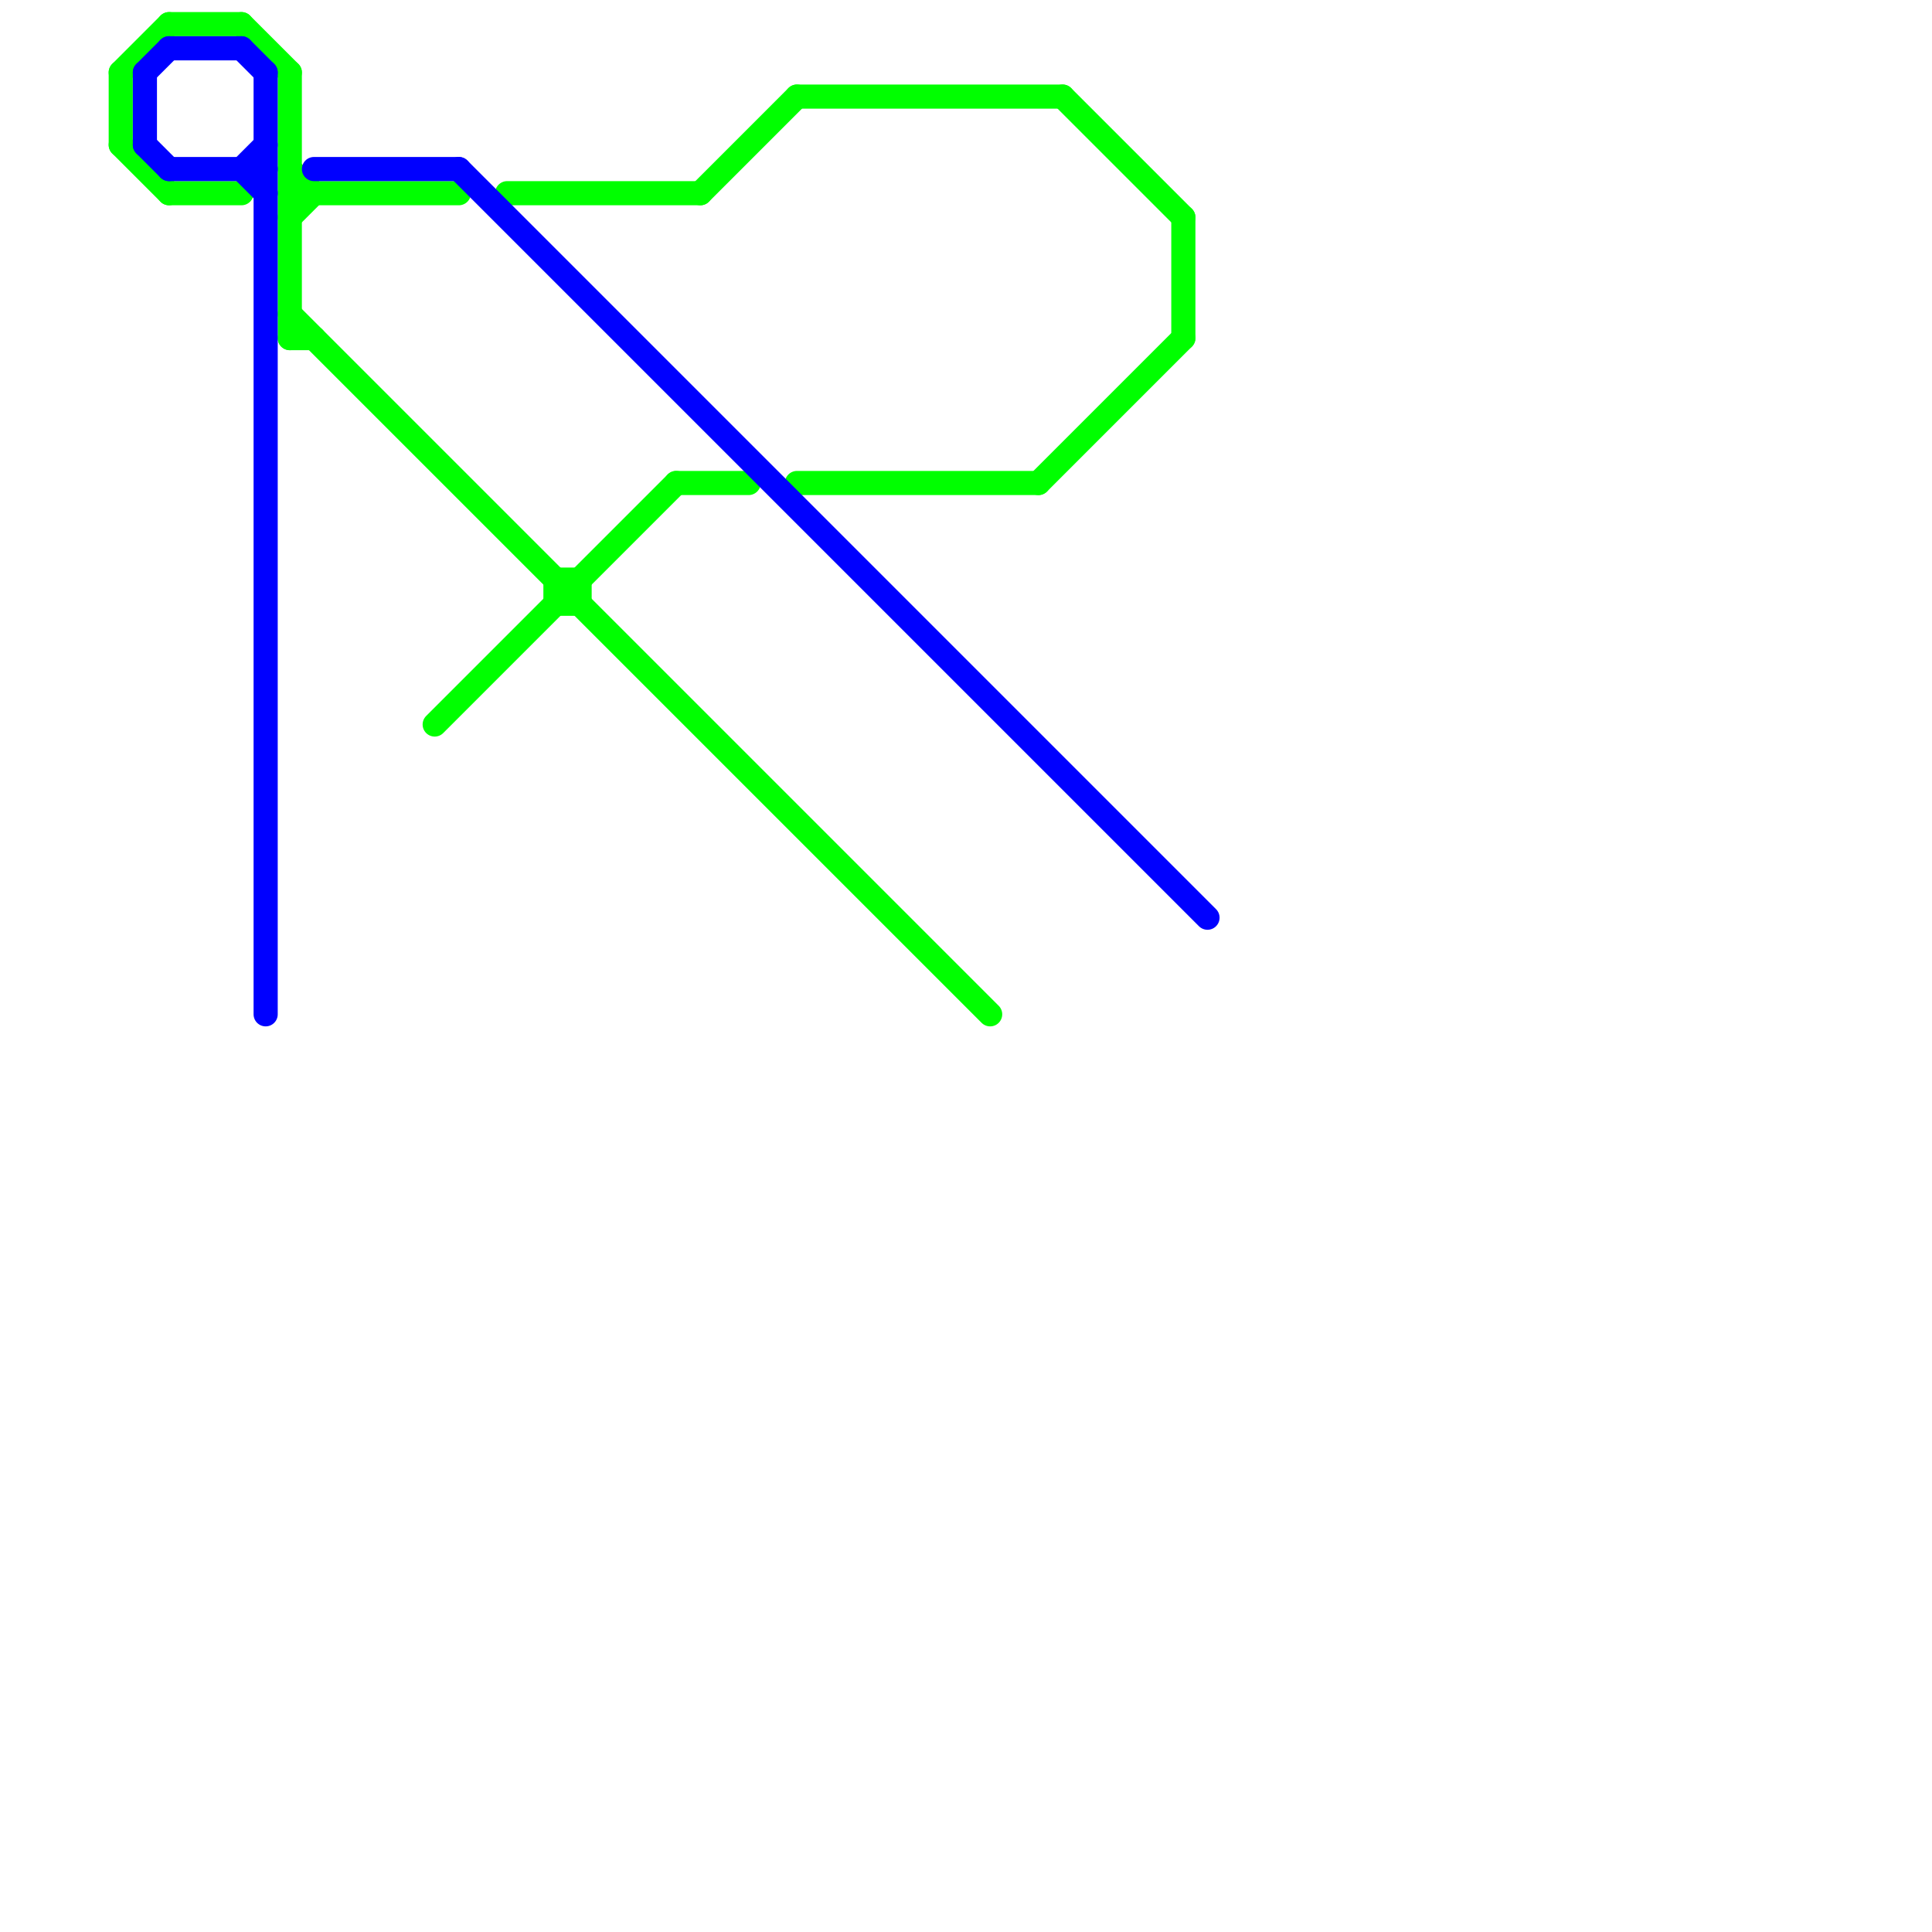 
<svg version="1.1" xmlns="http://www.w3.org/2000/svg" viewBox="0 0 80 80">
<style>text { font: 1px Helvetica; font-weight: 600; white-space: pre; dominant-baseline: central; } line { stroke-width: 1; fill: none; stroke-linecap: round; stroke-linejoin: round; } .c0 { stroke: #00ff00 } .c1 { stroke: #0000ff }</style><defs><g id="wm-xf"><circle r="1.2" fill="#000"/><circle r="0.9" fill="#fff"/><circle r="0.6" fill="#000"/><circle r="0.3" fill="#fff"/></g><g id="wm"><circle r="0.6" fill="#000"/><circle r="0.3" fill="#fff"/></g></defs><line class="c0" x1="12" y1="8" x2="19" y2="8"/><line class="c0" x1="18" y1="30" x2="28" y2="20"/><line class="c0" x1="5" y1="6" x2="7" y2="8"/><line class="c0" x1="33" y1="4" x2="44" y2="4"/><line class="c0" x1="12" y1="14" x2="13" y2="14"/><line class="c0" x1="23" y1="24" x2="23" y2="25"/><line class="c0" x1="23" y1="24" x2="24" y2="24"/><line class="c0" x1="12" y1="3" x2="12" y2="14"/><line class="c0" x1="12" y1="13" x2="41" y2="42"/><line class="c0" x1="7" y1="1" x2="10" y2="1"/><line class="c0" x1="5" y1="3" x2="7" y2="1"/><line class="c0" x1="5" y1="3" x2="5" y2="6"/><line class="c0" x1="43" y1="20" x2="49" y2="14"/><line class="c0" x1="12" y1="7" x2="13" y2="8"/><line class="c0" x1="24" y1="24" x2="24" y2="25"/><line class="c0" x1="44" y1="4" x2="49" y2="9"/><line class="c0" x1="7" y1="8" x2="10" y2="8"/><line class="c0" x1="10" y1="1" x2="12" y2="3"/><line class="c0" x1="12" y1="9" x2="13" y2="8"/><line class="c0" x1="49" y1="9" x2="49" y2="14"/><line class="c0" x1="33" y1="20" x2="43" y2="20"/><line class="c0" x1="28" y1="20" x2="31" y2="20"/><line class="c0" x1="23" y1="25" x2="24" y2="25"/><line class="c0" x1="29" y1="8" x2="33" y2="4"/><line class="c0" x1="21" y1="8" x2="29" y2="8"/><line class="c1" x1="10" y1="7" x2="11" y2="6"/><line class="c1" x1="13" y1="7" x2="19" y2="7"/><line class="c1" x1="10" y1="7" x2="11" y2="8"/><line class="c1" x1="6" y1="3" x2="6" y2="6"/><line class="c1" x1="11" y1="3" x2="11" y2="42"/><line class="c1" x1="10" y1="2" x2="11" y2="3"/><line class="c1" x1="6" y1="6" x2="7" y2="7"/><line class="c1" x1="7" y1="2" x2="10" y2="2"/><line class="c1" x1="7" y1="7" x2="11" y2="7"/><line class="c1" x1="6" y1="3" x2="7" y2="2"/><line class="c1" x1="19" y1="7" x2="50" y2="38"/>
</svg>
